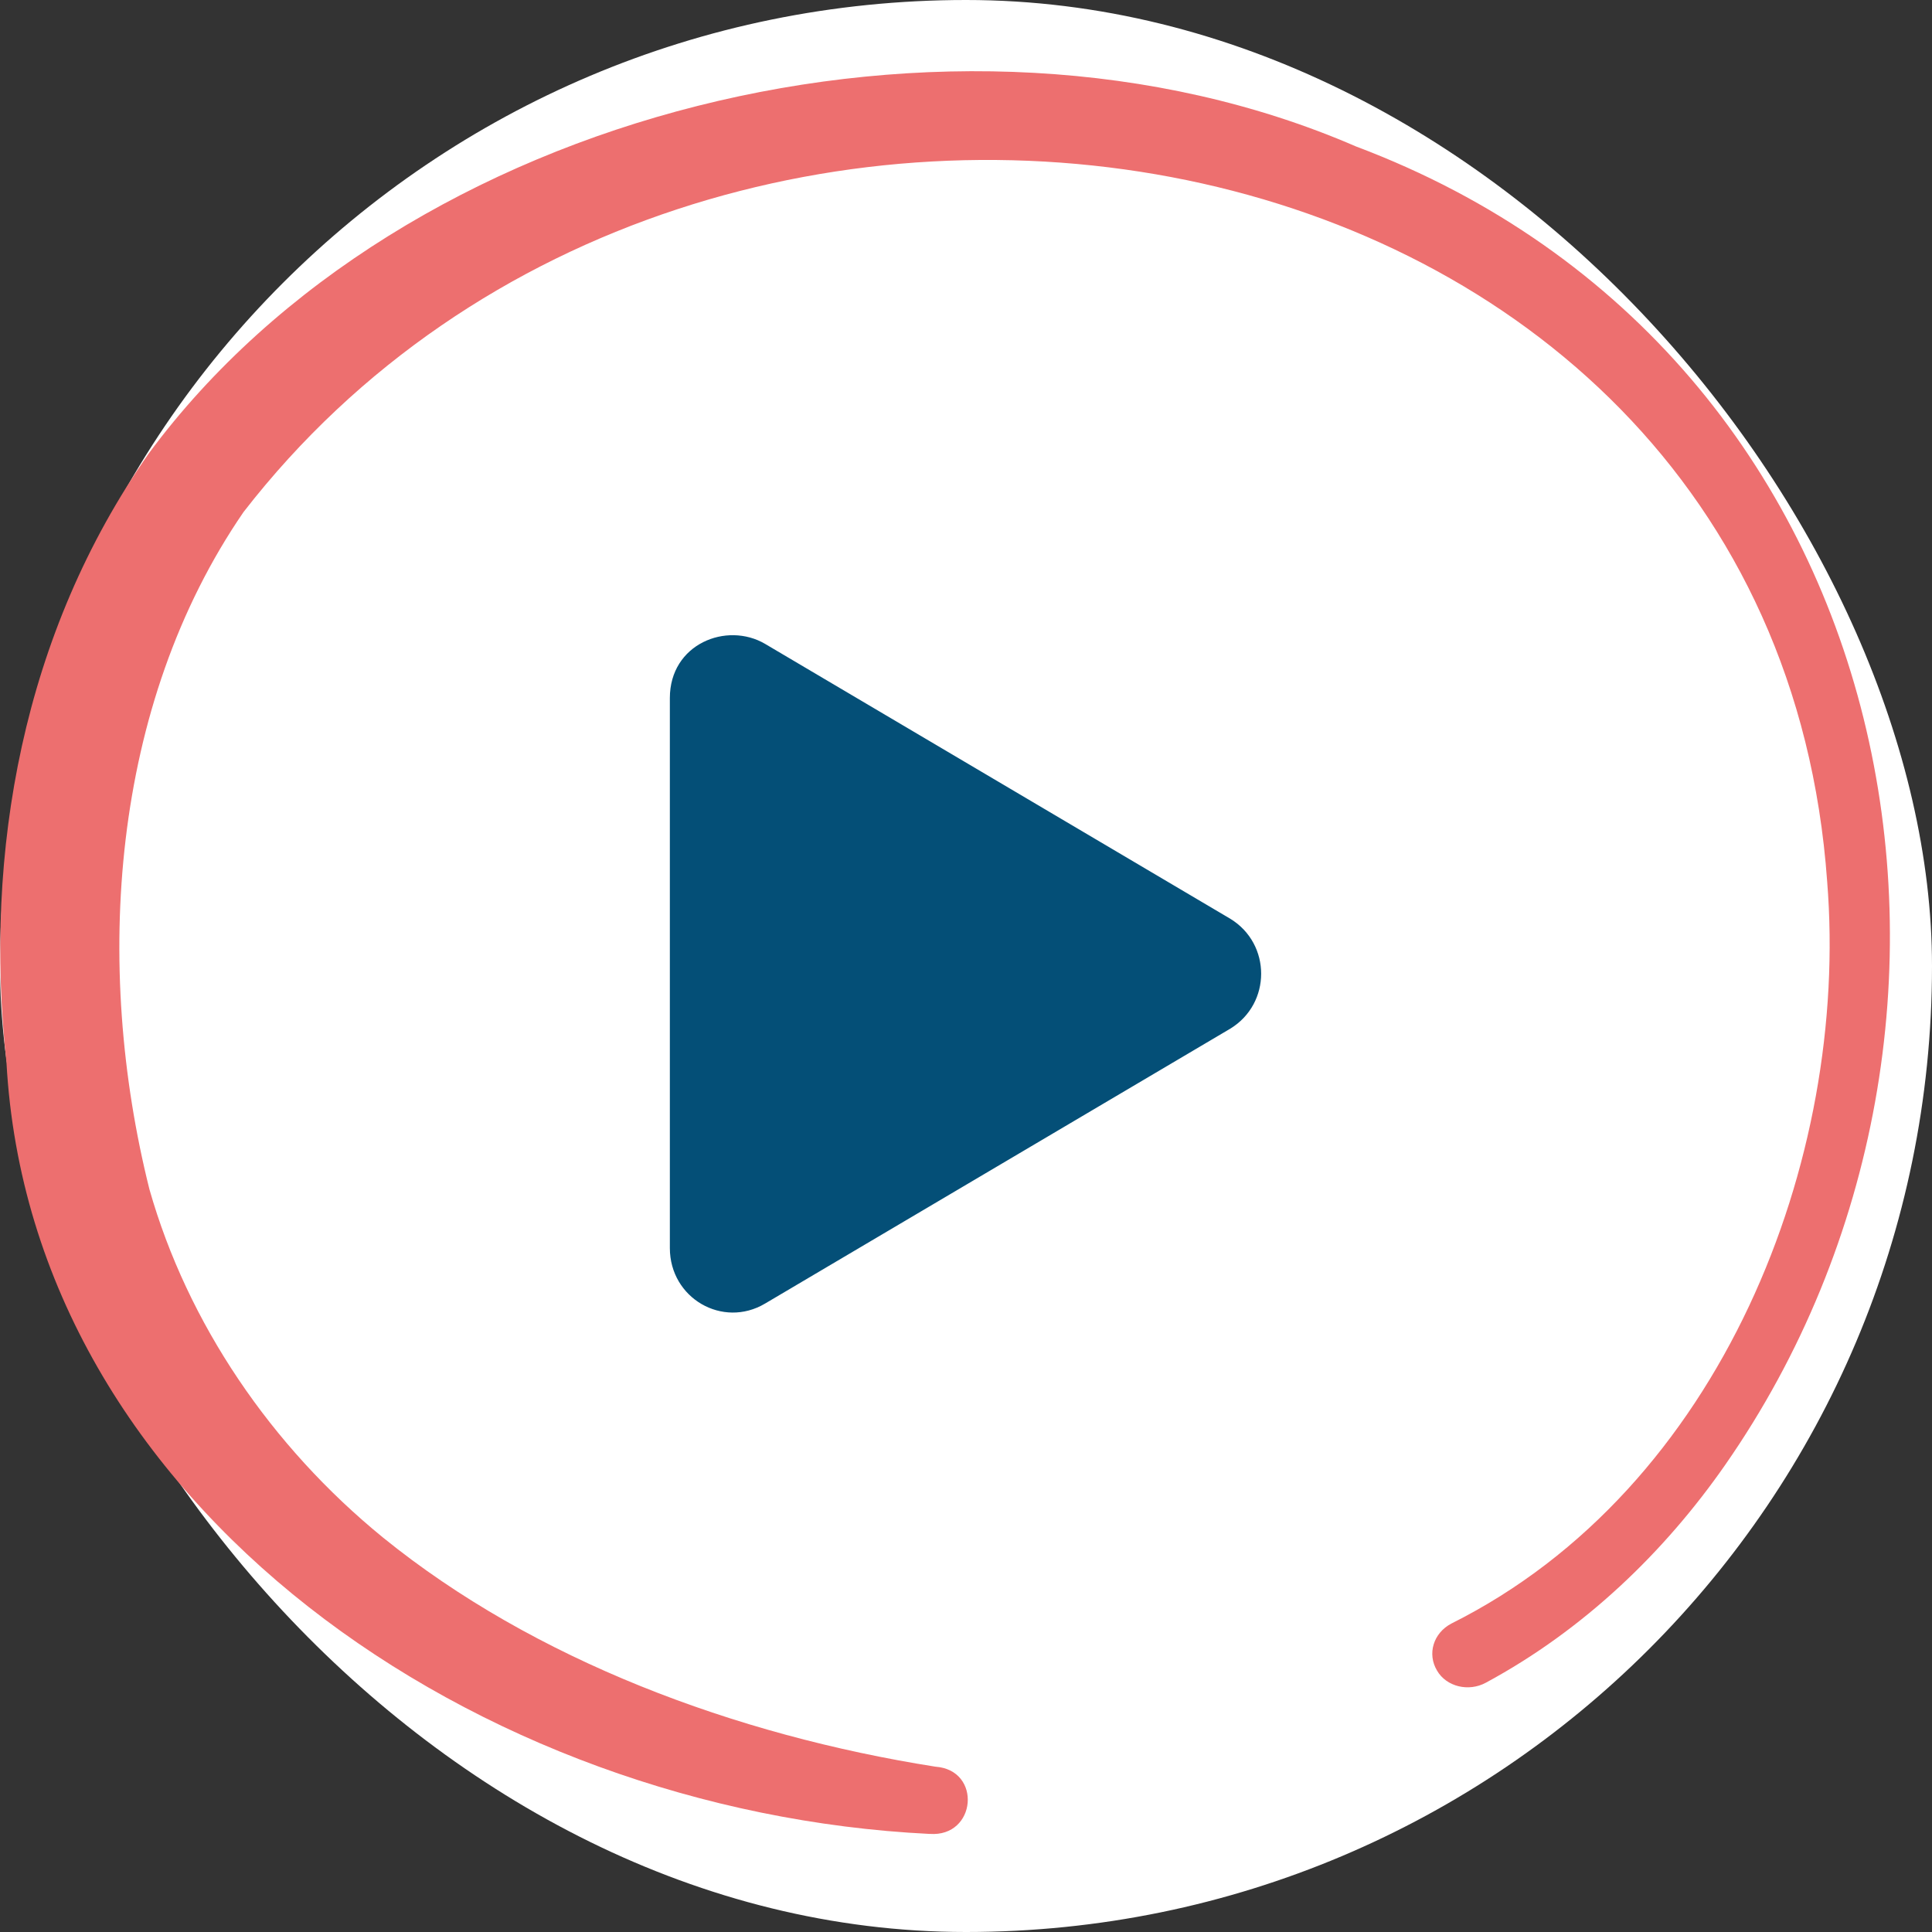 <svg xmlns="http://www.w3.org/2000/svg" width="137" height="137" viewBox="0 0 137 137" fill="none"><rect x="0" y="0" width="137" height="137" fill="#333333" stroke="none"/><rect width="137" height="137" rx="68.5" fill="white"></rect><path d="M87.25 65.156C90.156 66.938 90.156 71.156 87.25 72.938L54.25 92.438C51.25 94.219 47.5 92.062 47.5 88.5V49.5C47.5 45.656 51.531 44.062 54.25 45.656L87.25 65.156Z" fill="#044F77"></path><g clip-path="url(#clip0_1263_1140)"><path d="M65.879 130.043C33.984 128.471 2.191 106.883 0.458 75.335C-1.172 60.419 1.63 44.883 10.547 32.159C28.583 7.76 67.764 -1.914 96.144 10.381C135.426 25.154 144.139 72.571 122.332 103.881C118.052 110.028 112.346 115.556 105.366 119.321C104.143 119.988 102.563 119.607 101.901 118.463C101.188 117.272 101.646 115.795 102.92 115.127C122.077 105.549 131.147 82.245 129.567 62.516C125.593 6.854 49.88 -5.727 17.272 36.305C7.846 50.03 6.623 68.473 10.598 84.342C13.298 93.825 19.208 102.546 27.157 109.027C37.856 117.701 52.122 123.038 66.338 125.278C69.649 125.516 69.242 130.282 65.93 130.043H65.879Z" fill="#ED6F6F"></path></g><defs><clipPath id="clip0_1263_1140"><rect width="134" height="125" fill="white" transform="translate(0 5.043)"></rect></clipPath></defs></svg>